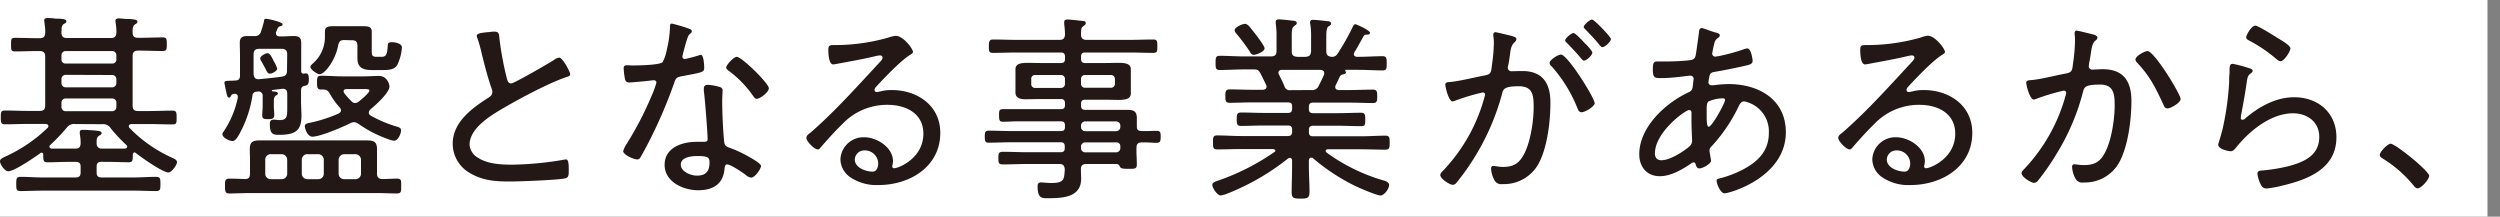 <svg xmlns="http://www.w3.org/2000/svg" viewBox="0 0 600 52"><rect x="0" y="0" width="600" height="52" fill="#808080" stroke="none"/><defs><style>.cls-1{fill:#fff;}.cls-2{fill:#231815;}.cls-3{fill:none;}</style></defs><g id="レイヤー_2" data-name="レイヤー 2"><g id="文言"><rect class="cls-1" x="272.51" y="-272.5" width="51.99" height="597" transform="matrix(0, -1, 1, 0, 272.5, 324.5)"/><path class="cls-2" d="M32.26,36.58c-.24,0-.34.24-.39.49,0,1.44,0,1.87-1,1.87-1.72,0-3.5-.1-5.23-.1H24.34c-.82,0-1.15.34-1.15,1.15v1.4c0,.81.33,1.2,1.15,1.2h7.73c1.82,0,3.6-.15,5.37-.15,1.06,0,1.06.48,1.06,1.73s0,1.68-1.06,1.68c-1.77,0-3.55-.1-5.37-.1H10.27c-1.77,0-3.6.1-5.37.1-1,0-1-.48-1-1.68s0-1.73,1-1.73c1.77,0,3.6.15,5.37.15h7.92c.82,0,1.16-.39,1.16-1.2V40c0-.81-.34-1.15-1.16-1.15H16.56c-1.73,0-3.46.1-5.18.1-1,0-1-.48-1-1.87a.39.39,0,0,0-.39-.44c-.09,0-.14,0-.28.1C8.4,37.69,3.46,41.1,2,41.1c-.87,0-2-1.63-2-2.4,0-.53.62-.77,1-1a35.85,35.85,0,0,0,10.41-7,.59.59,0,0,0,.2-.43c0-.39-.34-.48-.63-.53H6.82c-1.83,0-3.7.09-5.57.09-1,0-1.06-.38-1.06-1.63s0-1.68,1.06-1.68c1.87,0,3.74.1,5.57.1H9.5c1,0,1.35-.39,1.35-1.35V13.59c0-.91-.39-1.34-1.35-1.34H9.07c-1.82,0-3.6.09-5.42.09-1,0-1-.33-1-1.63s0-1.63,1-1.63c1.82,0,3.6.09,5.42.09h.48c.87,0,1.25-.33,1.3-1.24s-.1-1.78-.19-2.6c0-.14-.05-.28-.05-.43,0-.48.43-.57.81-.57a15.65,15.65,0,0,1,1.93.14,3.59,3.59,0,0,0,.71,0c1.16.09,1.88.14,1.88.67,0,.29-.29.43-.63.62-.57.39-.52.92-.57,2.16.09.92.48,1.2,1.34,1.2H26.59c.92,0,1.25-.33,1.35-1.24a13.79,13.79,0,0,0-.19-2.4c0-.15-.05-.29-.05-.44,0-.52.38-.62.81-.62s1.3.1,1.88.14c.24,0,.52,0,.72,0,1.15.1,1.87.15,1.87.67,0,.29-.19.39-.58.63s-.62.72-.57,1.92c0,.91.38,1.29,1.29,1.29h.48c1.83,0,3.6-.09,5.43-.09,1,0,1,.43,1,1.63s0,1.63-1,1.63c-1.83,0-3.6-.09-5.43-.09h-.43c-1,0-1.34.43-1.34,1.34V25.3c0,1,.38,1.35,1.34,1.35h2.59c1.83,0,3.7-.1,5.57-.1,1,0,1.06.39,1.06,1.68s0,1.63-1.06,1.63c-1.87,0-3.74-.09-5.57-.09H31.54c-.29.05-.63.14-.63.53a.59.59,0,0,0,.2.43,33.16,33.16,0,0,0,10.13,7.1c.52.24,1.24.53,1.24,1.06,0,.72-1.29,2.5-2.06,2.5-1.39,0-6.63-3.7-7.87-4.71A.72.72,0,0,0,32.26,36.58ZM18.05,29.77a2.17,2.17,0,0,0-2.06.91,46.76,46.76,0,0,1-3.94,4.13.58.58,0,0,0-.19.38c0,.29.24.43.48.48,1.39,0,2.83,0,4.22,0h1.49c.91,0,1.25-.33,1.3-1.25a11.08,11.08,0,0,0-.2-2.25v-.44c0-.48.34-.57.77-.57s1.3.05,1.87.09c.24,0,.53.05.77.05,1.06.1,1.83.15,1.83.67,0,.29-.29.39-.63.63-.62.38-.57,1-.57,1.77s.38,1.3,1.29,1.3h1.2c1.44,0,2.88,0,4.27,0,.29-.05.58-.19.58-.48a.63.63,0,0,0-.19-.38,37.67,37.67,0,0,1-3.75-4,2.14,2.14,0,0,0-2.11-1Zm-2.3-17.52a1,1,0,0,0-1,1v1a.94.94,0,0,0,1,1H26.93a.94.94,0,0,0,1-1v-1a1,1,0,0,0-1-1Zm0,5.71a1,1,0,0,0-1,1v1a1,1,0,0,0,1,1H26.93a1,1,0,0,0,1-1V19a1,1,0,0,0-1-1Zm12.19,6.67a1,1,0,0,0-1-1H15.75a1,1,0,0,0-1,1v1.06a1,1,0,0,0,1,1H26.93a1,1,0,0,0,1-1Z"/><path class="cls-2" d="M63.36,5.09c0-.24,0-.57.53-.57s3.93.77,3.93,1.29c0,.29-.24.44-.52.48s-.58.24-.72.63-.24.62-.34.81a.61.61,0,0,0,0,.29c0,.53.39.67.82.72h.67c.91,0,1.82-.09,2.74-.09,1.2,0,1.82.33,1.82,1.63,0,1.05,0,2.11,0,3.17V17c0,.48.2.72.68.67a1.7,1.7,0,0,1,.48-.05c.52,0,.67.44.67,1.54s-.34,1.3-1,1.44-.87.43-.87,1.15v2.59c0,1.16.1,2.26.1,3.41,0,3.51-1.34,4.61-5.38,4.61-1.39,0-2.21-.1-2.21-2.64,0-.67.24-1,.92-1,.48,0,1,.1,1.44.1,1.92,0,1.82-1.11,1.82-3.36v-3c0-.67-.29-1.15-1.06-1.15h-.19l-2.3.29a.15.15,0,0,0-.15.14c0,.1.1.14.15.19.62.05,1.3.05,1.3.53,0,.24-.2.29-.48.48-.49.38-.49.82-.49,1.78v.72c0,.72.1,1.44.1,2.16s-.29,1-1.44,1-1.44-.15-1.44-.92.1-1.48.1-2.2v-.72c0-.58,0-1.11,0-1.68A1,1,0,0,0,61.73,22h-.15a1,1,0,0,0-1,1,27.71,27.71,0,0,1-2.88,8.69c-.39.76-1.11,2.16-1.88,2.16s-2.44-.82-2.44-1.64a.75.75,0,0,1,.24-.57,22.89,22.89,0,0,0,3.45-8.16v-.24a.64.64,0,0,0-.67-.72h-.24c-.48.09-.53.14-.77.57-.09.2-.19.34-.43.34s-.38-.24-.48-.58-.62-2.78-.62-3c0-.39.28-.43,1.34-.48a11.68,11.68,0,0,0,1.25-.05c.86,0,1.15-.43,1.15-1.2V13.45c0-1.06-.05-2.12-.05-3.22,0-1.25.63-1.58,1.83-1.58.52,0,1,0,1.63,0a1.44,1.44,0,0,0,1.63-1.1A23.49,23.49,0,0,0,63.36,5.09ZM60,41.63V38.17c0-.77-.05-1.54-.05-2.31,0-1.77.63-2.16,2.4-2.16,1.2,0,2.4,0,3.6,0H84.48c1.15,0,2.31,0,3.46,0,1.63,0,2.54.2,2.54,2.07,0,.77,0,1.58,0,2.4v3.46c0,.86.33,1.29,1.24,1.34,1.15,0,2.45-.1,3.56-.1s1,.53,1,1.78.05,1.78-1,1.78c-1.68,0-3.32-.1-4.95-.1H60c-1.63,0-3.31.1-4.94.1-1,0-1.06-.48-1.06-1.78s0-1.78,1.06-1.78,2.49.05,3.6.1S60,42.49,60,41.63Zm8.93-28.57c0-.91-.38-1.34-1.34-1.34H62.21c-.91,0-1.35.38-1.35,1.34v4.71c.1.86.39,1.25,1.25,1.25,1.87-.2,3.7-.34,5.57-.63.91-.14,1.2-.57,1.2-1.49ZM64.8,17.67c-.48,0-.62-.19-1.1-1.2-.24-.43-.53-1-1-1.82a1.1,1.1,0,0,1-.24-.63c0-.57,1.25-1.25,1.73-1.25s.81.49,1.29,1.45l.24.48a8.57,8.57,0,0,1,.82,1.77C66.53,17,65.38,17.67,64.8,17.67ZM67.63,43a1.31,1.31,0,0,0,1.3-1.34V38.31A1.37,1.37,0,0,0,67.63,37H65a1.31,1.31,0,0,0-1.34,1.34v3.32A1.3,1.3,0,0,0,65,43Zm6.15-6a1.32,1.32,0,0,0-1.35,1.34v3.32A1.32,1.32,0,0,0,73.78,43h2.64a1.3,1.3,0,0,0,1.29-1.34V38.31A1.36,1.36,0,0,0,76.42,37Zm1.29-4.18c-1.44,0-1.92-2.21-1.92-2.54,0-.67,1-.77,1.49-.87a35.19,35.19,0,0,0,6.63-2.16c.28-.19.57-.38.57-.76a1.12,1.12,0,0,0-.33-.72,17.18,17.18,0,0,1-2.31-3.22c-.48-.82-.81-1.06-1.68-1.06h-.43c-.91,0-1-.43-1-1.63s0-1.68,1-1.68c1.73,0,3.41.15,5.14.15h5c1.24,0,2.49-.1,3.74-.1,2,0,2.5,2.11,2.5,2.5,0,1.58-3.41,4.56-4.61,5.56a1.15,1.15,0,0,0-.34.72.76.76,0,0,0,.43.72,29.36,29.36,0,0,0,5.77,2.5c1.15.34,1.53.43,1.53,1.1s-.67,2.45-1.68,2.45a5.15,5.15,0,0,1-1.39-.38,28.65,28.65,0,0,1-7.11-3.65,2,2,0,0,0-1.1-.43,2.4,2.4,0,0,0-1,.29C82.27,30.49,76.85,32.79,75.07,32.79ZM82.61,9.61c-.91,0-1.2.33-1.44,1.2-.62,3.6-3.22,7-4.46,7-.58,0-2.21-1.1-2.21-1.77,0-.29.29-.53.48-.72a8.35,8.35,0,0,0,3-6.44c0-.43,0-.81,0-1.24,0-1.2.72-1.35,2.06-1.35.77,0,1.54,0,2.3,0H85c.72,0,1.44,0,2.11,0,1.39,0,2.11.15,2.11,1.35,0,.72,0,1.39,0,2.06v2.54c0,.92,0,1.4,1.2,1.4h1.1c1.2,0,1.39-.58,1.54-2.69,0-.63.24-.82,1-.82s2.4.29,2.4,1.25a11.46,11.46,0,0,1-1.1,4.18c-.67,1.2-2.21,1.25-3.41,1.25H89.19c-2.64,0-3.41-1-3.41-2.93,0-.72,0-1.44,0-2.16V11c0-1-.39-1.34-1.35-1.34Zm-1.34,32A1.31,1.31,0,0,0,82.61,43H85.3a1.31,1.31,0,0,0,1.34-1.34V38.31A1.37,1.37,0,0,0,85.3,37H82.61a1.37,1.37,0,0,0-1.34,1.34ZM88.66,21.7c0-.28-.58-.33-1.25-.33H83.14s-.67,0-.67.53a1.05,1.05,0,0,0,.09.38,18,18,0,0,0,1.83,2.06,1.19,1.19,0,0,0,.86.39,1.55,1.55,0,0,0,.77-.29C86.59,24,88.66,22.33,88.66,21.7Z"/><path class="cls-2" d="M116.88,7.73c.58,0,1.1-.14,1.68-.14,1.25,0,1.2.58,1.3,1.63a76.78,76.78,0,0,0,1.77,9.56c.15.57.34,1.24,1.06,1.24s9.12-4.89,10.32-5.66a2.28,2.28,0,0,1,1.25-.53c.72,0,2.59,3.36,2.59,4,0,.43-.58.57-.91.67-3.94,1.29-10.8,4.94-14.45,7.05-3.17,1.83-8.79,5-8.79,9.17a3.92,3.92,0,0,0,2.07,3.17c2.21,1.44,5.42,1.63,8,1.63a77.74,77.74,0,0,0,12.62-1.2,1.6,1.6,0,0,1,.48-.05c.67,0,.63,1.69.63,2.74s-.05,1.59-.82,1.78c-1.68.43-11.09.77-13.3.77-3.45,0-6.48-.2-9.55-2a8.11,8.11,0,0,1-4.18-7.06c0-5.23,4.71-8.59,8.69-11.13.48-.34.82-.63.82-1.25a2.18,2.18,0,0,0-.15-.82c-.76-2-1.92-6.43-2.44-8.64a31.92,31.92,0,0,0-1-3.5,1.1,1.1,0,0,1-.15-.53C114.43,7.93,115.78,7.88,116.88,7.73Z"/><path class="cls-2" d="M165.46,6.92c.24.09.57.24.57.57s-.28.48-.67.87-1.2,3.6-1.39,4.32c-.05.24-.19.77-.19.91a.55.55,0,0,0,.57.58,32.78,32.78,0,0,0,3.32-.87,2.51,2.51,0,0,1,.52-.14c.72,0,.82,2.54.82,3.12,0,1.1-.58,1.1-5.28,2-1.58.29-1.54.53-2.06,2A113.6,113.6,0,0,1,156,33.51c-.72,1.4-1.44,2.79-2.25,4.18-.2.34-.39.57-.82.57-.82,0-3.36-1.1-3.36-2a6.39,6.39,0,0,1,.77-1.64,78.9,78.9,0,0,0,6-11.52,23.27,23.27,0,0,0,1.2-3.26.56.56,0,0,0-.58-.58,6.39,6.39,0,0,0-1,.1c-.76.1-4.32.43-4.94.43-.77,0-1-.43-1.1-1.25a15.69,15.69,0,0,1-.24-2.16c0-.57.28-.72.81-.72s.77.05,1.11.05c1.29,0,6.72-.05,7.44-.81a10.32,10.32,0,0,0,1-3,26,26,0,0,0,.76-5.47c0-.34,0-.77.44-.77A37.26,37.26,0,0,1,165.46,6.92Zm7.15,13.92c.43.1.82.34.82.82,0,.19-.1,1.63-.1,2.59,0,2.54.19,7.29.48,9.79.1.87.43,1.1,1.2,1.39a29.7,29.7,0,0,1,4.85,2.26c.58.34,2.78,1.54,2.78,2.16s-1.39,2.78-2.4,2.78A2.44,2.44,0,0,1,179,42c-.77-.58-3.6-2.54-4.51-2.54-.53,0-.58.76-.62,1.2-.34,3.6-2.88,5-6.29,5-3.6,0-8.07-2-8.07-6.1s4.13-5.52,7.64-5.52c.57,0,1.2,0,1.77,0s.91-.1.91-.68c0-1.39-.67-10-.91-11.56v-.58c0-.62.39-.86,1-.86A12.64,12.64,0,0,1,172.61,20.84Zm-9.22,18.67c0,1.73,2.45,2.64,3.89,2.64,2.07,0,3-1,3-3.07,0-1.2-.15-1.63-2.93-1.63C166,37.45,163.39,37.69,163.39,39.51Zm21.13-18.33c0,1-2.17,2.54-2.88,2.54-.44,0-.63-.34-.87-.67A25.88,25.88,0,0,0,174.91,17c-.28-.19-.62-.48-.62-.82,0-.57,1.78-2.54,2.54-2.54C178,13.64,184.52,20,184.52,21.18Z"/><path class="cls-2" d="M219.12,12.49c0,.28-.67.67-.91.81-2.26,1.49-6.1,5.52-8,7.59a1.27,1.27,0,0,0-.33.72.53.53,0,0,0,.57.48,5.51,5.51,0,0,0,.82-.15,10.62,10.62,0,0,1,2.73-.33c6.15,0,11.67,3.69,11.67,10.27,0,8.16-7.35,12.53-14.83,12.53A11.23,11.23,0,0,1,204,42.49a5.35,5.35,0,0,1-2.3-4.23,5.55,5.55,0,0,1,5.71-5.32c3,0,6.91,2.4,6.91,5.76a6,6,0,0,1-.19,1.2.45.45,0,0,0,.48.48c1,0,7-2.35,7-8.31,0-4.89-4.22-6.91-8.59-6.91a14.75,14.75,0,0,0-10.85,4.61c-1.78,1.73-3.46,3.6-5.09,5.47-.29.34-.48.62-.77.62-1,0-2.78-2.06-2.78-2.73s.62-1,1-1.3c6-5.23,11.28-11.18,16.7-17,.24-.29.58-.58.58-1s-.34-.53-.67-.53a5.76,5.76,0,0,0-.91.15c-3,.72-6.05,1.25-9.08,1.82a9.67,9.67,0,0,1-1.2.19c-1.05,0-1.15-2.69-1.15-3.45,0-1.11.24-1.2,1.59-1.2h.86A46.52,46.52,0,0,0,213.27,9,6.8,6.8,0,0,1,215,8.6C216.77,8.6,219.12,11.72,219.12,12.49ZM207.51,36.1a2.27,2.27,0,0,0-2.36,2.16c0,2,2.64,2.93,4.28,2.93,1,0,1.34-1.1,1.34-1.92A3.19,3.19,0,0,0,207.51,36.1Z"/><path class="cls-2" d="M274,31.45c1.24.05,2.44-.05,3.64-.05.92,0,.92.53.92,1.44,0,1.2-.15,1.44-1.2,1.44-.68,0-1.68-.14-3.32-.1-1,0-1.29.44-1.29,1.35v.62c0,1.15.09,2.26.09,3.36s-.62,1-2.11,1-1.77-.09-2-.62a.89.89,0,0,0-.91-.53h-7.1c-.87,0-1.35.38-1.3,1.3,0,.76.05,1.48.05,2.25,0,4.51-4.56,4.66-8,4.66-1.25,0-2.45.14-2.45-2.79,0-.62.15-1,.82-1,.48,0,1.44.14,2.54.14,3.17,0,3-1.06,3.17-3.26-.09-.92-.38-1.3-1.34-1.3h-7.83c-1.87,0-3.74.1-5.66.1-1.06,0-1.11-.39-1.11-1.49s.05-1.54,1.11-1.54c1.87,0,3.79.1,5.66.1h8.16c.72,0,1-.29,1-1v-.39c0-.67-.29-1-1-1H243.17c-2,0-3.94.1-5.91.1-.91,0-.91-.58-.91-1.49s.05-1.39.91-1.39c2,0,3.94.1,5.91.1h11.42c.72,0,1-.29,1-1v-.34c0-.72-.29-1-1-1H244.18c-1.16,0-2.26.1-3.41.1-.87,0-1-.29-1-1.54s.09-1.48,1-1.48c1.15,0,2.25,0,3.41,0h10.41c.72,0,1-.28,1-1v-.43c0-.67-.29-1-1-1H250c-1.3,0-2.64.05-3.94.05-1.06,0-2.35-.24-2.35-1.58,0-.48,0-.72,0-1.4V18.06c0-.68,0-.92,0-1.4,0-1.34,1.15-1.58,3.07-1.58.91,0,2,.05,3.22.05h4.6c.72,0,1-.29,1-1v-.53c0-.67-.29-1-1-1H244.08c-1.92,0-3.84.09-5.76.09-1,0-1-.48-1-1.58s.1-1.63,1-1.63c1.92,0,3.84.09,5.76.09h10.18c.91,0,1.25-.33,1.34-1.24a21.87,21.87,0,0,0-.19-2.55c0-.19,0-.33,0-.48,0-.53.43-.62.82-.62s2.78.24,3.36.33c.38,0,1,0,1,.58,0,.29-.28.43-.57.67-.63.43-.53.91-.58,2.07.05.91.48,1.24,1.35,1.24H271c1.92,0,3.84-.09,5.76-.09,1,0,1,.43,1,1.63s0,1.58-1,1.58c-1.92,0-3.84-.09-5.76-.09H260.45c-.72,0-1,.29-1,1v.53c0,.67.29,1,1,1h4.7c1.2,0,2.26-.05,3.17-.05,1.92,0,3.08.24,3.08,1.58,0,.39,0,.68,0,1.4V21c0,.72,0,1,0,1.4,0,1.34-1.21,1.58-3.08,1.58-.91,0-2-.05-3.17-.05h-4.7c-.72,0-1,.29-1,1v.43c0,.68.29,1,1,1h6.91c1.06,0,2.07,0,3.12,0,1.54,0,2.36.28,2.36,2,0,.68,0,1.35,0,2C272.84,31.06,273.12,31.45,274,31.45ZM248.5,18a.9.9,0,0,0-1,1v1.1a.9.9,0,0,0,1,1h6.09a.94.94,0,0,0,1-1V19a.94.94,0,0,0-1-1Zm10.94,2.06a.94.94,0,0,0,1,1h6.14a.94.94,0,0,0,1-1V19a.94.94,0,0,0-1-1h-6.14a.94.94,0,0,0-1,1Zm0,10.42a1,1,0,0,0,1,1h7.44a1,1,0,0,0,1-1v-.34a1,1,0,0,0-1-1h-7.44a1,1,0,0,0-1,1Zm1,3.69a1,1,0,0,0-1,1v.39a1,1,0,0,0,1,1h7.44a1,1,0,0,0,1-1v-.39a.91.91,0,0,0-1-1Z"/><path class="cls-2" d="M325.3,5.81c.19,0,3.5,1.44,3.5,2.07,0,.38-.43.43-.62.43-.43,0-.72,0-.91.38-.72,1.2-1.44,2.64-2.21,3.84a.78.78,0,0,0-.15.44c0,.48.39.62.77.67H326c1.92,0,3.89-.15,5.81-.15,1,0,1,.53,1,1.73s0,1.68-1,1.68c-1.92,0-3.89-.14-5.81-.14H323c-.1,0-.15,0-.15.19s.05.1.05.15a.38.38,0,0,1,.14.28c0,.29-.38.39-.62.44-.43.14-.62.14-.86.57-.34.67-.63,1.39-1,2.07a1.28,1.28,0,0,0-.1.43c0,.53.38.67.82.72h2.59c1.87,0,3.74-.1,5.66-.1,1,0,1,.63,1,1.63s0,1.59-1,1.59c-1.87,0-3.79-.1-5.66-.1h-8.74c-.72,0-1,.34-1,1v.53c0,.67.29,1,1,1h6c1.83,0,3.65-.1,5.47-.1,1,0,1.06.43,1.06,1.63s0,1.59-1,1.59c-1.87,0-3.69-.1-5.52-.1h-6c-.72,0-1,.29-1,1v.53c0,.72.29,1,1,1h11.47c2,0,3.94-.15,5.91-.15,1,0,1,.53,1,1.68s-.05,1.68-1,1.68c-2,0-3.94-.09-5.91-.09h-7.92c-.24,0-.52.09-.52.38a.51.51,0,0,0,.19.39,43.74,43.74,0,0,0,13.39,6.62c.53.15,1.63.43,1.63,1.15,0,1-1.2,2.55-2.06,2.55s-4.9-1.73-5.9-2.21a47.76,47.76,0,0,1-10.28-6.72.64.64,0,0,0-.43-.15c-.43,0-.53.29-.58.68V39.9c0,2,.15,4,.15,6.05,0,1.53-.39,1.72-2.11,1.72S310,47.53,310,46.09c0-2.06.1-4.13.1-6.19V38.55c-.05-.33-.14-.67-.53-.67a.92.92,0,0,0-.48.19,57,57,0,0,1-14.45,8.36,6.89,6.89,0,0,1-1.68.48c-.77,0-2-1.73-2-2.55,0-.62.82-.81,1.64-1.1a55.44,55.44,0,0,0,13.25-6.77c.14-.1.24-.19.24-.34s-.29-.38-.53-.38h-7.54c-2,0-3.94.09-5.9.09-1,0-1-.52-1-1.68s0-1.68,1-1.68c2,0,3.93.15,5.9.15h11.09c.67,0,1-.34,1-1v-.53c0-.67-.29-1-1-1h-5.76c-1.83,0-3.65.1-5.47.1-1,0-1.06-.43-1.06-1.59s.05-1.63,1.06-1.63c1.82,0,3.64.1,5.47.1h5.76c.67,0,1-.29,1-1v-.53c0-.72-.29-1-1-1h-8.35c-1.88,0-3.8.1-5.67.1-1,0-1-.63-1-1.59s0-1.63,1-1.63c1.87,0,3.79.1,5.67.1h2.3c.48-.05.91-.19.91-.77a1,1,0,0,0-.09-.38c-.44-.92-.87-1.83-1.35-2.74s-.77-1-1.77-1h-2.21c-1.92,0-3.84.14-5.81.14-1,0-1-.52-1-1.68s0-1.73,1-1.73c2,0,3.89.15,5.81.15h6.48c1,0,1.34-.43,1.34-1.35V8.89a18.55,18.55,0,0,0-.19-3.17V5.29c0-.53.29-.63.72-.63.82,0,2,.15,2.83.24s1.49.1,1.49.63c0,.33-.24.43-.62.72-.53.38-.58,1-.58,2.44v3.6c0,1,.39,1.25,1.3,1.35h2c1-.1,1.24-.38,1.34-1.35V9.13a19.47,19.47,0,0,0-.19-3.32,1.24,1.24,0,0,1-.05-.43c0-.53.34-.62.77-.62.62,0,2.73.24,3.41.33.38,0,.86.1.86.58,0,.29-.24.43-.62.67s-.53,1-.53,2.45v3.5c0,.92.38,1.25,1.29,1.35a1.5,1.5,0,0,0,1.4-.72,59.26,59.26,0,0,0,3.74-6.63C324.87,6.1,325,5.81,325.3,5.81Zm-24.39,7.35c-.53,0-.72-.34-1.1-1a50.56,50.56,0,0,0-3.07-4.08,1.64,1.64,0,0,1-.44-.82c0-.67,1.78-1.53,2.5-1.53s1.34,1,1.78,1.53,2.92,3.7,2.92,4.32C303.5,12.44,301.44,13.16,300.91,13.16Zm13.78,8.45a1.67,1.67,0,0,0,1.82-1.06c.44-.86.87-1.73,1.25-2.59a1.13,1.13,0,0,0,.05-.43c0-.53-.43-.72-.91-.77h-9.22c-.43,0-.86.19-.86.72A1,1,0,0,0,307,18c.43.86.87,1.73,1.25,2.64a1.3,1.3,0,0,0,1.49,1Z"/><path class="cls-2" d="M362.74,8.6c.38.14,1.2.29,1.2.81a1,1,0,0,1-.39.68c-.81.67-1,1.63-1.2,3.31-.09.67-.19,1.44-.38,2.3a2.06,2.06,0,0,0-.1.53.84.84,0,0,0,.87.87c.33,0,1.73-.05,2.64-.05,4.89,0,6.72,3,6.72,7.53s-.72,10.71-2.79,14.6a9.44,9.44,0,0,1-8.68,5,1.84,1.84,0,0,1-2-1,6.57,6.57,0,0,1-.77-2.74c0-.33.14-.62.53-.62s1.29.24,2.35.24c2.69,0,4-1,5.18-3.36,1.44-2.93,2.16-7.78,2.16-11,0-2.79-.19-5-3.55-5s-3.74.62-4,1.68a57.21,57.21,0,0,1-7.87,17.28,50.84,50.84,0,0,1-3.17,4.27,1.15,1.15,0,0,1-.82.43c-.72,0-3-1.44-3-2.35,0-.38.38-.77.67-1.05a41.11,41.11,0,0,0,8.88-14.31,40.19,40.19,0,0,0,1.2-3.89.53.53,0,0,0-.58-.57,50.49,50.49,0,0,0-6.67,2,2,2,0,0,1-.53.15c-1,0-1.77-3.56-1.77-4,0-.67.76-.62,1.24-.67,2.16-.19,6-1.15,8.31-1.58,1.49-.29,1.44-.87,1.63-2.36a40.58,40.58,0,0,0,.48-5.42,11.21,11.21,0,0,0-.14-1.73V8.36c0-.34.14-.63.48-.63S362.07,8.45,362.74,8.6Zm20,16.13c0,.81-2.31,2.21-3.17,2.21-.58,0-.82-.53-1-1a33.62,33.62,0,0,0-6.24-10.08,1,1,0,0,1-.43-.77c0-.72,2.06-2,2.73-2C376.27,13.16,382.71,23.53,382.71,24.73Zm-2.16-14.16c.38.38,1.58,1.68,1.58,2.06,0,.63-1.39,1.92-2,1.92-.29,0-.53-.33-.68-.53-1.1-1.29-2.2-2.49-3.4-3.69-.15-.15-.44-.39-.44-.63,0-.53,1.49-1.77,2-1.77S380.12,10.13,380.55,10.57Zm6.05-1.25c0,.67-1.44,2-2.07,2-.29,0-.48-.34-.67-.53-1.1-1.35-2.11-2.4-3.36-3.7-.14-.14-.43-.38-.43-.62,0-.53,1.49-1.78,2-1.78S386.6,8.84,386.6,9.32Z"/><path class="cls-2" d="M411.17,7.64c1,.29,1.58.38,1.58.86,0,.29-.24.48-.48.63a2,2,0,0,0-.86,1.44,20.2,20.2,0,0,0-.48,2.25.73.73,0,0,0,.77.77c.14,0,.53-.1.72-.1a48.7,48.7,0,0,0,6-1.63,3.41,3.41,0,0,1,.91-.24c1,0,1.3,2.79,1.3,3,0,.72-.72.91-1.54,1.1-2.26.53-5.33,1.15-7.63,1.54-.58.09-1,.29-1.15.86a10,10,0,0,0-.29,1.68.74.74,0,0,0,.77.67c.09,0,.28,0,.38,0a30,30,0,0,1,3.7-.29c7.2,0,13.73,3.65,13.73,11.57,0,10.7-13.3,14.64-14.74,14.64-.91,0-1.87-2.21-1.87-3,0-.48.52-.53,1.1-.67a25.74,25.74,0,0,0,5-1.92c3.65-1.87,6.43-4.47,6.43-8.83a7.35,7.35,0,0,0-5.9-7.64c-.86,0-1.15.82-1.49,1.49a38.35,38.35,0,0,1-6.33,9.27,1.39,1.39,0,0,0-.53,1c0,.29.29,1.83.33,2.12a.88.88,0,0,1,.05.33c0,.82-2.06,1.88-2.78,1.88-.53,0-.72-.39-.87-.82s-.14-.62-.52-.62a1,1,0,0,0-.53.19c-2.12,1.49-4.95,3.12-7.59,3.12-3.12,0-4.94-2.26-4.94-5.28,0-6.44,6.24-12.24,11.71-14.79,1.15-.53,1.06-.81,1.3-3,0-.1.05-.19.05-.29a.78.78,0,0,0-.82-.77c-.63,0-4.08.58-6.77.58-1.73,0-2.21.05-2.21-2.12,0-1.77.34-1.87,1.15-1.87s1.44,0,2.16,0c1.68,0,3.41-.09,5-.24.77-.1,1.64-.05,1.93-1.06.09-.14.81-5.37.86-5.95.05-.38.19-.77.67-.77C408.77,6.77,410.69,7.49,411.17,7.64Zm-14,29.09c0,1,.43,1.73,1.58,1.73,2,0,5.19-2,6.72-3.32a1.82,1.82,0,0,0,.63-1.58c0-.14-.15-2.93-.15-5V27.13c0-.39-.09-.72-.57-.72C404.45,26.41,397.2,31.74,397.2,36.73Zm12.87-12.39c-.39.34-.44,1.06-.44,2v1.73c0,.91.05,2.35.48,2.35.82,0,3.94-5.71,3.94-6.43,0-.34-.34-.39-.58-.39A8.64,8.64,0,0,0,410.07,24.34Z"/><path class="cls-2" d="M466.8,12.49c0,.28-.67.67-.91.81-2.26,1.49-6.1,5.52-8,7.59a1.27,1.27,0,0,0-.33.72.53.53,0,0,0,.57.48,5.51,5.51,0,0,0,.82-.15,10.62,10.62,0,0,1,2.73-.33c6.15,0,11.67,3.69,11.67,10.27,0,8.16-7.35,12.53-14.83,12.53a11.23,11.23,0,0,1-6.87-1.92,5.35,5.35,0,0,1-2.3-4.23,5.55,5.55,0,0,1,5.71-5.32c3,0,6.91,2.4,6.91,5.76a6,6,0,0,1-.19,1.2.45.45,0,0,0,.48.48c1,0,7-2.35,7-8.31,0-4.89-4.22-6.91-8.59-6.91a14.75,14.75,0,0,0-10.85,4.61c-1.78,1.73-3.46,3.6-5.09,5.47-.29.34-.48.62-.77.62-1,0-2.78-2.06-2.78-2.73s.62-1,1-1.3c6-5.23,11.28-11.18,16.7-17,.24-.29.58-.58.58-1s-.34-.53-.67-.53a5.76,5.76,0,0,0-.91.15c-3,.72-6.05,1.25-9.08,1.82a10,10,0,0,1-1.2.19c-1.05,0-1.15-2.69-1.15-3.45,0-1.11.24-1.2,1.58-1.2h.87A46.59,46.59,0,0,0,461,9a6.8,6.8,0,0,1,1.68-.43C464.45,8.6,466.8,11.72,466.8,12.49ZM455.19,36.1a2.27,2.27,0,0,0-2.36,2.16c0,2,2.64,2.93,4.28,2.93,1,0,1.34-1.1,1.34-1.92A3.19,3.19,0,0,0,455.19,36.1Z"/><path class="cls-2" d="M502.13,8.21c.38.1,1.25.29,1.25.82a.87.87,0,0,1-.43.67c-.77.63-.92,1.59-1.16,3.17-.09.72-.24,1.49-.43,2.45,0,.14-.05.38-.05.53a.81.81,0,0,0,.87.86c.33,0,1.58-.1,2.49-.1,4.95,0,6.87,2.89,6.87,7.59,0,4.42-.77,10.71-2.83,14.59a9.37,9.37,0,0,1-8.64,5,1.84,1.84,0,0,1-2-1,6.61,6.61,0,0,1-.77-2.74c0-.34.14-.62.53-.62s1.25.19,2.3.19c2.74,0,4.08-.92,5.23-3.32,1.44-2.92,2.16-7.77,2.16-11,0-2.68-.19-5-3.5-5-3.5,0-3.79.58-4.08,1.68a53.73,53.73,0,0,1-6.24,14.74A58.29,58.29,0,0,1,489,43.5a1.31,1.31,0,0,1-.82.38c-.72,0-3-1.39-3-2.3,0-.39.38-.77.67-1.06A41.57,41.57,0,0,0,495.7,23.1a4.86,4.86,0,0,0,.19-.82.55.55,0,0,0-.58-.53,49.12,49.12,0,0,0-6.67,2,2,2,0,0,1-.53.14c-1,0-1.82-3.55-1.82-4,0-.67.81-.63,1.25-.67,2.35-.2,5.9-1.16,8.35-1.59,1.54-.29,1.44-1,1.63-2.35A40.71,40.71,0,0,0,498,9.89a11,11,0,0,0-.09-1.72V7.93c0-.29.14-.58.48-.58S501.51,8.07,502.13,8.21Zm21.22,15.56c0,.86-2.31,2.25-3.17,2.25-.58,0-.82-.52-1-1-1.87-4-3.17-6.68-6.29-10a1.18,1.18,0,0,1-.38-.76c0-.77,2.16-2,2.88-2C517,12.2,523.35,22.62,523.35,23.77Z"/><path class="cls-2" d="M539.81,16.38c.34.09.82.23.82.62a.58.58,0,0,1-.29.48c-.82.62-.91.86-1.11,2.16-.38,2.69-.86,5.38-1.39,8.06,0,.2-.05.39-.05.58a.44.44,0,0,0,.39.48,1,1,0,0,0,.62-.29c3.31-2.83,7.35-5.13,11.81-5.13,5.71,0,10.13,3.69,10.13,9.6,0,7.53-6.77,10.13-13,11.61a24.93,24.93,0,0,1-3.7.68c-.91,0-1.15-.34-1.53-1.11a7.09,7.09,0,0,1-.72-2.45c0-.72.67-.72,1.2-.76a40.84,40.84,0,0,0,6.38-1.06c3.7-1,7.25-2.59,7.25-7,0-3.6-2.88-5.66-6.29-5.66-5.28,0-10.41,4.17-13.58,8.11-.34.43-.77,1-1.39,1-.29,0-3-.39-3-1.64,0,0,.91-2.92,1.15-4.08A69.37,69.37,0,0,0,535,19.69c0-.82,0-1.49.09-2.07,0-1.68,0-2.3.77-2.3A28.4,28.4,0,0,1,539.81,16.38ZM541.3,6.15c.62,0,4.8,2.64,5.66,3.17.67.43,2.74,1.58,2.74,2.3s-1.54,3.08-2.35,3.08c-.48,0-1-.53-1.35-.82a35.6,35.6,0,0,0-5.81-3.94c-.52-.29-1.1-.48-1.1-1S540.34,6.15,541.3,6.15Z"/><path class="cls-2" d="M583,42.2c0,.82-1.87,3-2.78,3-.44,0-.72-.39-1-.72a29.25,29.25,0,0,0-7.3-6.39c-.34-.24-.77-.43-.77-.91,0-.77,1.92-2.69,2.59-2.69C574.94,34.52,583,41.05,583,42.2Z"/><rect id="_スライス_" data-name="&lt;スライス&gt;" class="cls-3" width="600" height="52"/></g></g></svg>